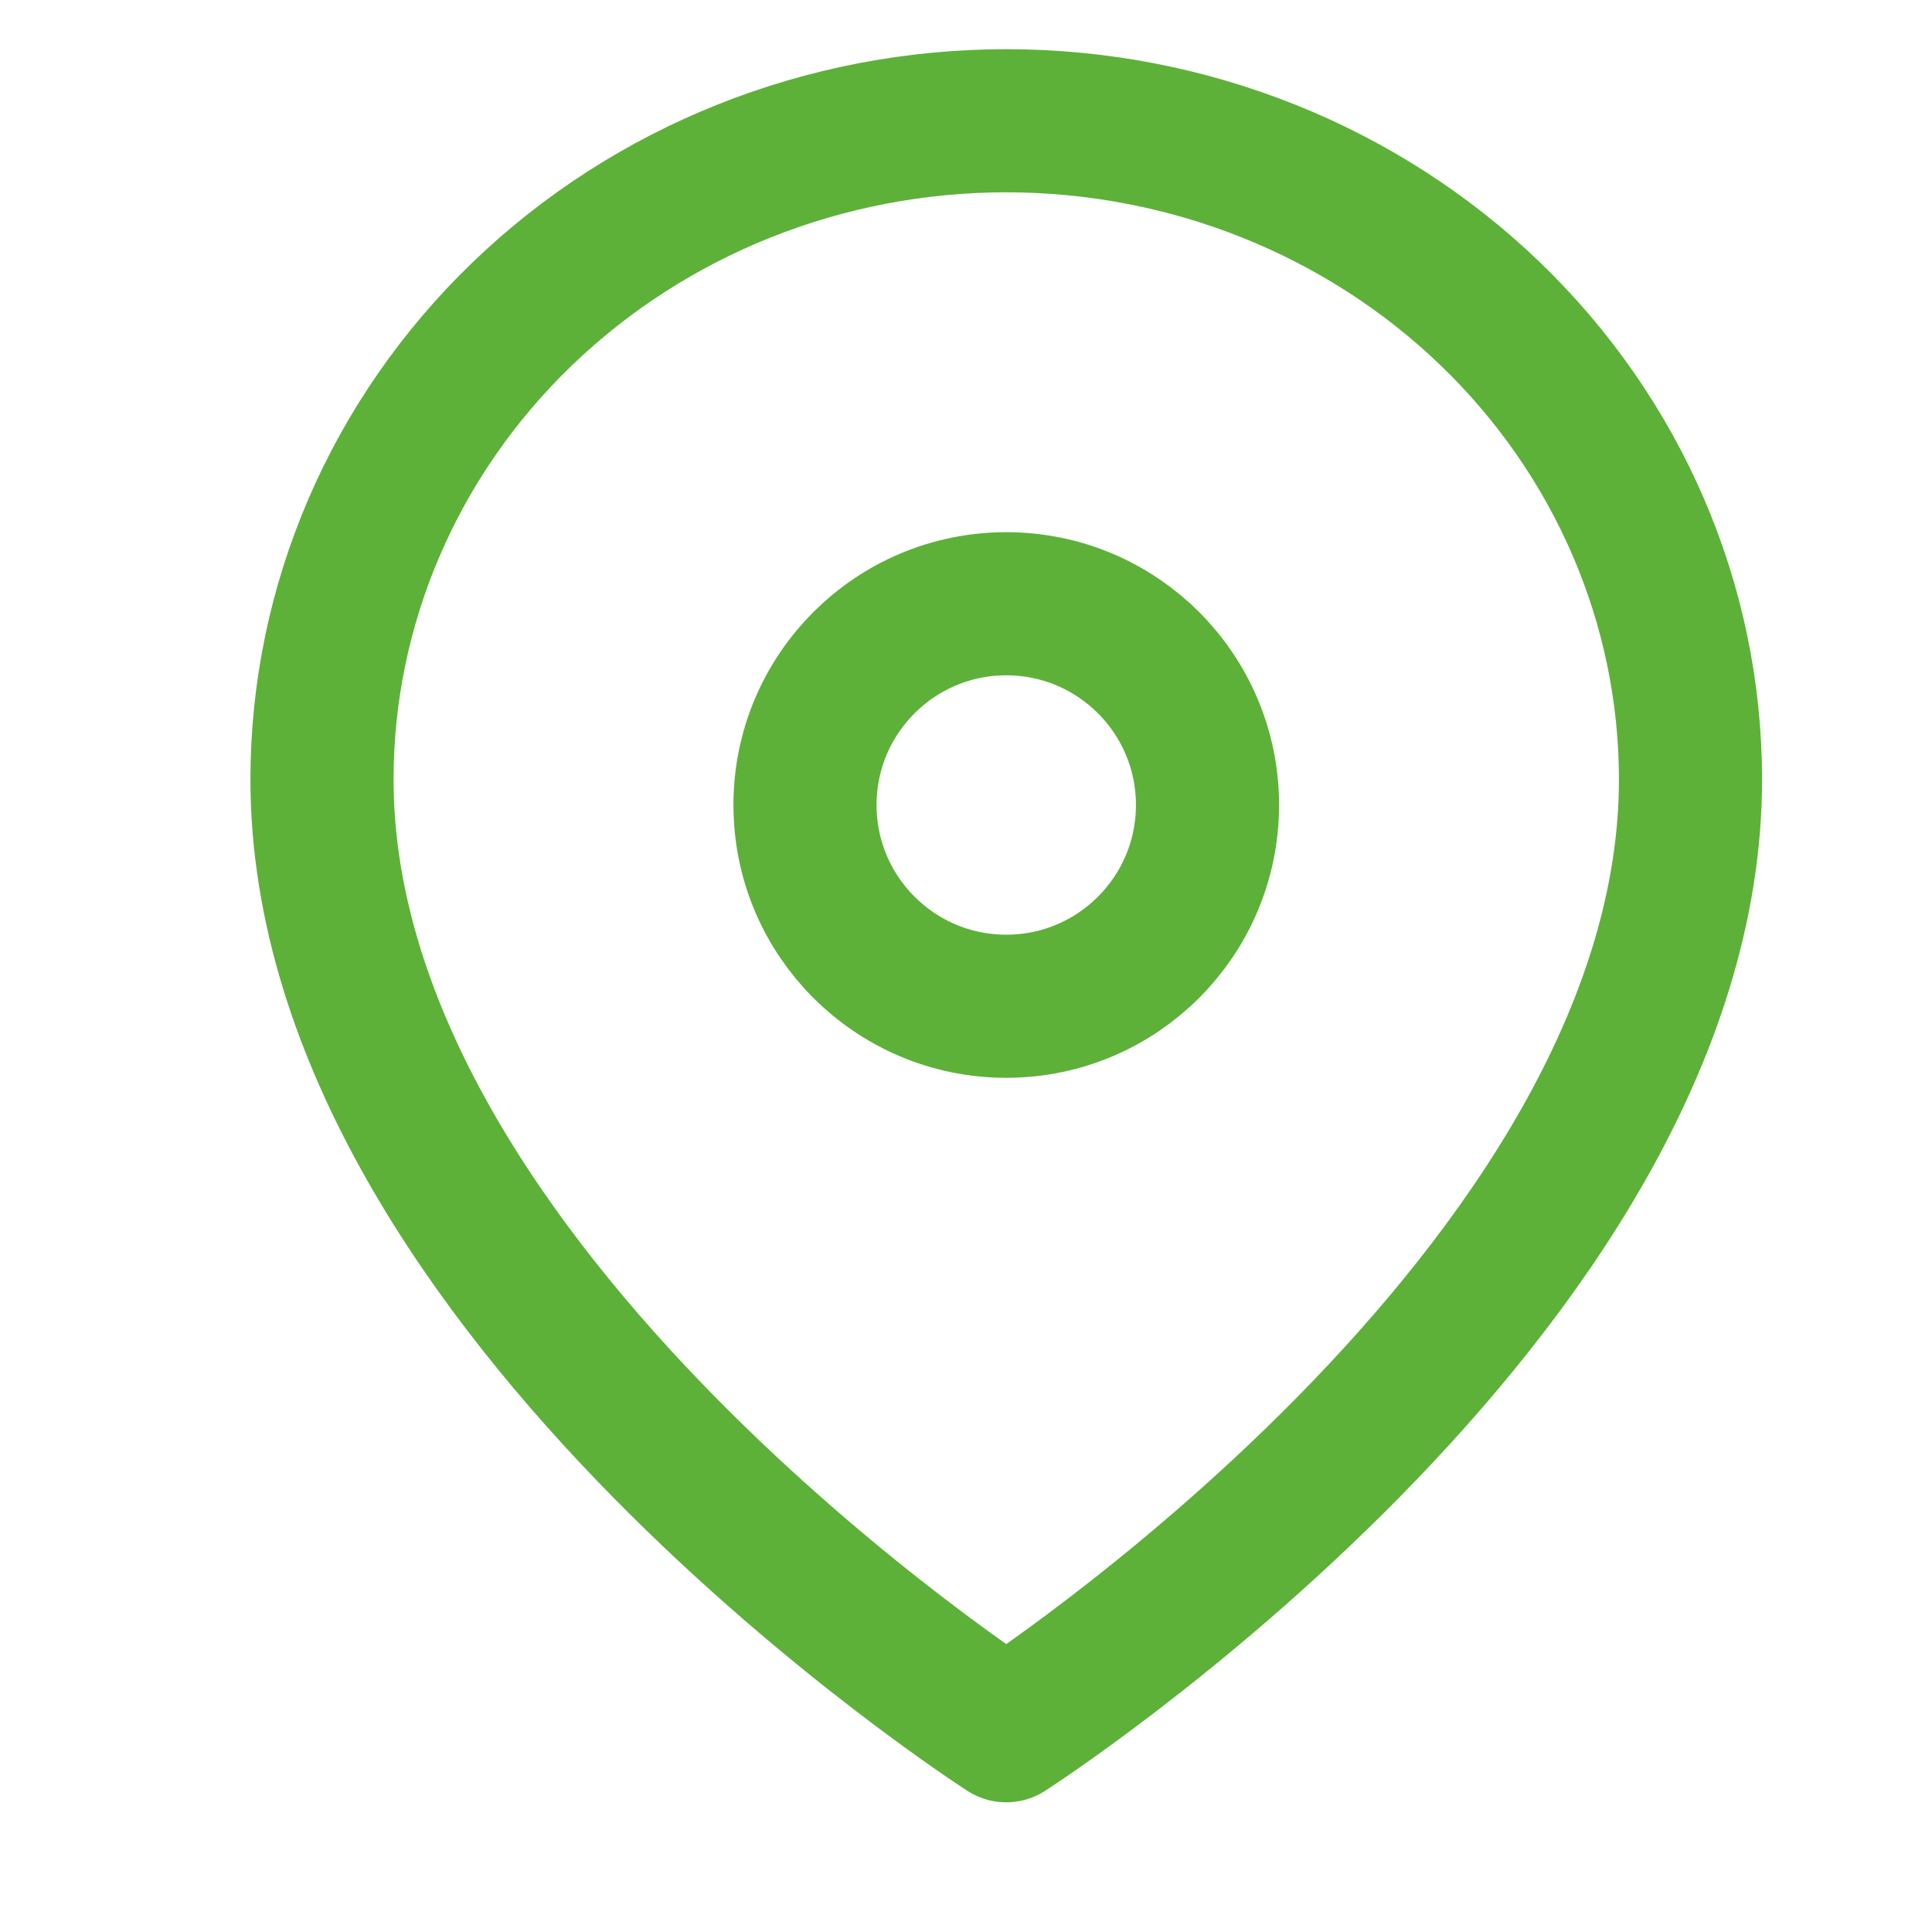 <?xml version="1.0" encoding="UTF-8"?> <svg xmlns="http://www.w3.org/2000/svg" width="36" height="36" viewBox="0 0 36 36" fill="none"><path d="M31.5 14.523C31.5 24.068 18.75 32.25 18.75 32.25C18.75 32.25 6 24.068 6 14.523C6 11.268 7.344 8.146 9.735 5.845C12.126 3.543 15.369 2.25 18.75 2.25C22.132 2.25 25.375 3.543 27.766 5.845C30.157 8.146 31.5 11.268 31.5 14.523Z" stroke="#5DB139" stroke-width="2.667" stroke-linecap="round" stroke-linejoin="round"></path><path d="M18.75 18.75C20.821 18.75 22.5 17.071 22.5 15C22.5 12.929 20.821 11.25 18.75 11.25C16.679 11.25 15 12.929 15 15C15 17.071 16.679 18.75 18.75 18.75Z" stroke="#5DB139" stroke-width="2.667" stroke-linecap="round" stroke-linejoin="round"></path></svg> 